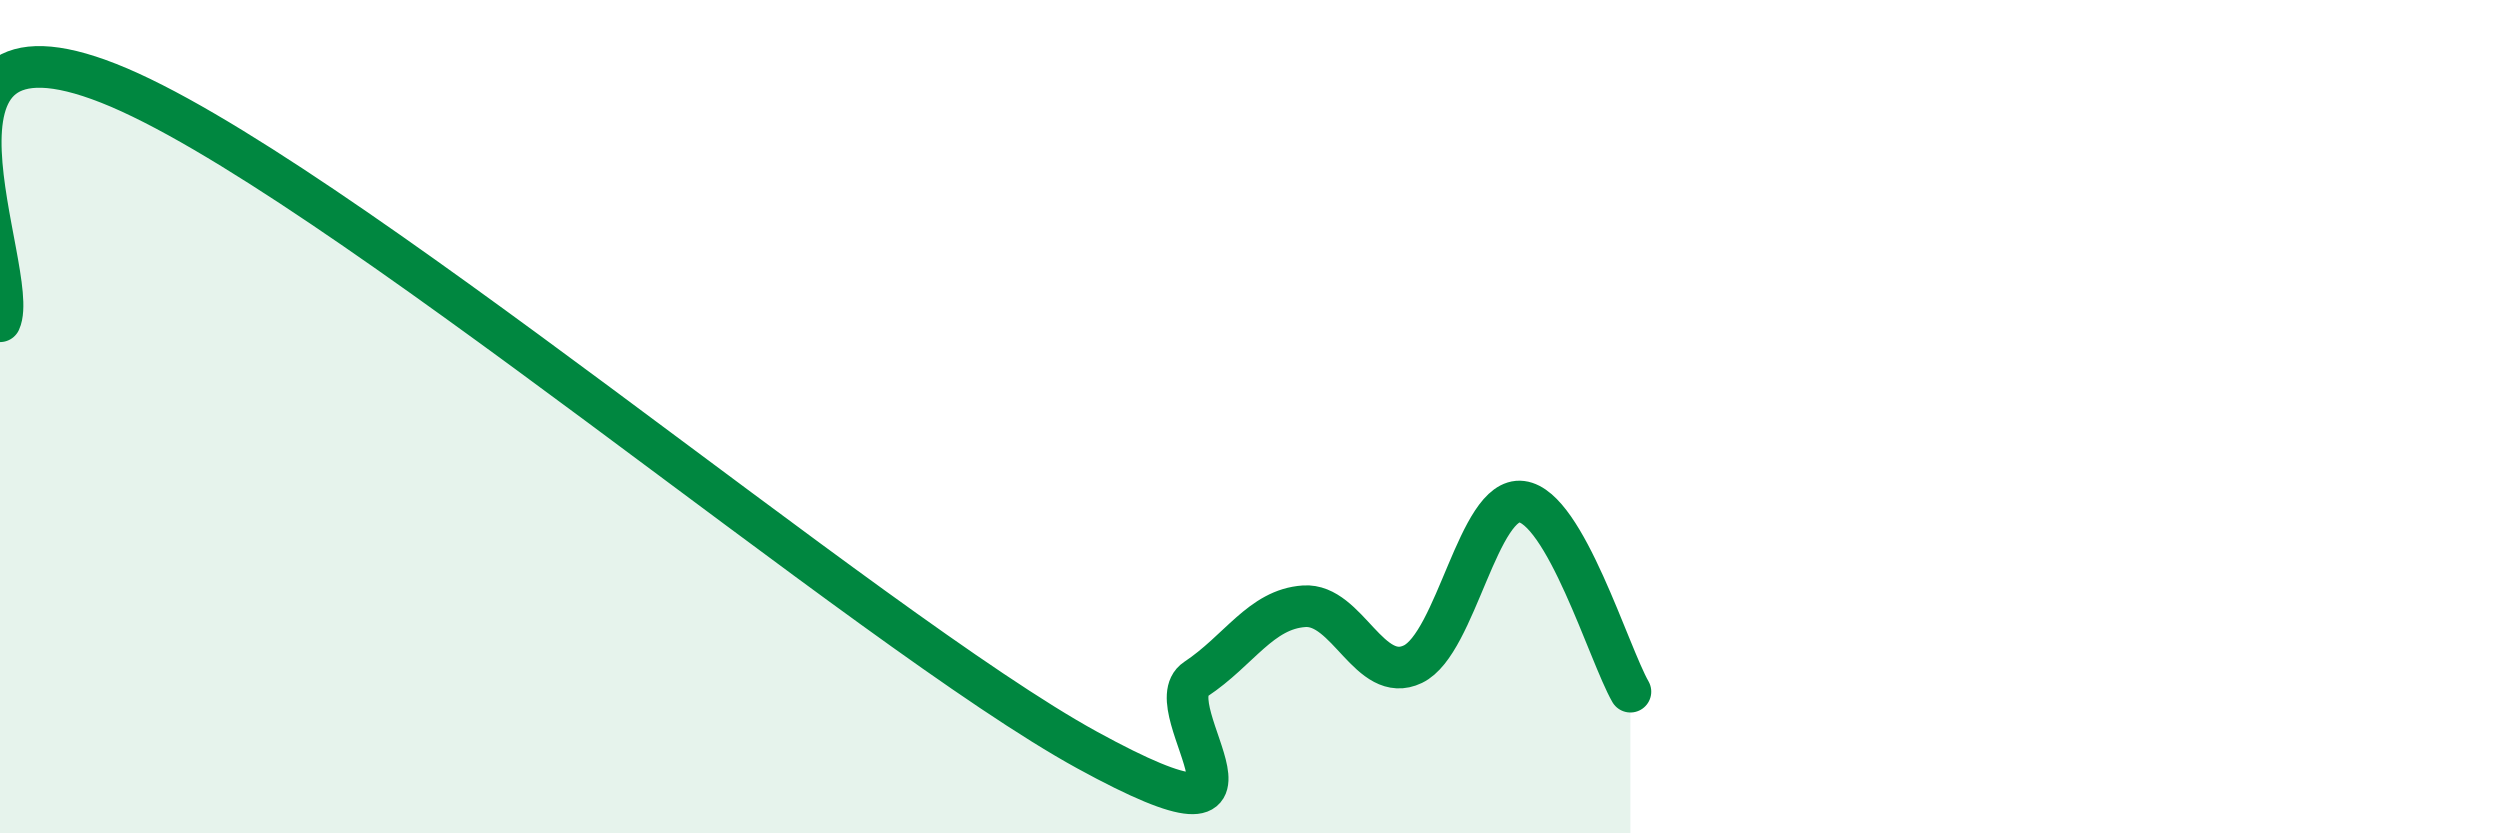 
    <svg width="60" height="20" viewBox="0 0 60 20" xmlns="http://www.w3.org/2000/svg">
      <path
        d="M 0,7.71 C 0.52,6.57 -2.61,-0.06 2.61,2 C 7.83,4.06 20.87,15.14 26.09,18 C 31.31,20.86 27.66,16.99 28.7,16.3 C 29.74,15.61 30.26,14.62 31.3,14.55 C 32.34,14.48 32.87,16.44 33.91,15.94 C 34.95,15.44 35.48,11.91 36.52,12.04 C 37.56,12.17 38.61,15.69 39.13,16.6L39.13 20L0 20Z"
        fill="#008740"
        opacity="0.1"
        stroke-linecap="round"
        stroke-linejoin="round"
      />
      <path
        d="M 0,7.71 C 0.52,6.57 -2.61,-0.06 2.61,2 C 7.83,4.06 20.87,15.14 26.09,18 C 31.31,20.86 27.66,16.99 28.7,16.3 C 29.74,15.61 30.26,14.62 31.3,14.55 C 32.34,14.48 32.87,16.44 33.91,15.94 C 34.95,15.44 35.48,11.91 36.52,12.04 C 37.56,12.17 38.61,15.69 39.13,16.6"
        stroke="#008740"
        stroke-width="1"
        fill="none"
        stroke-linecap="round"
        stroke-linejoin="round"
      />
    </svg>
  